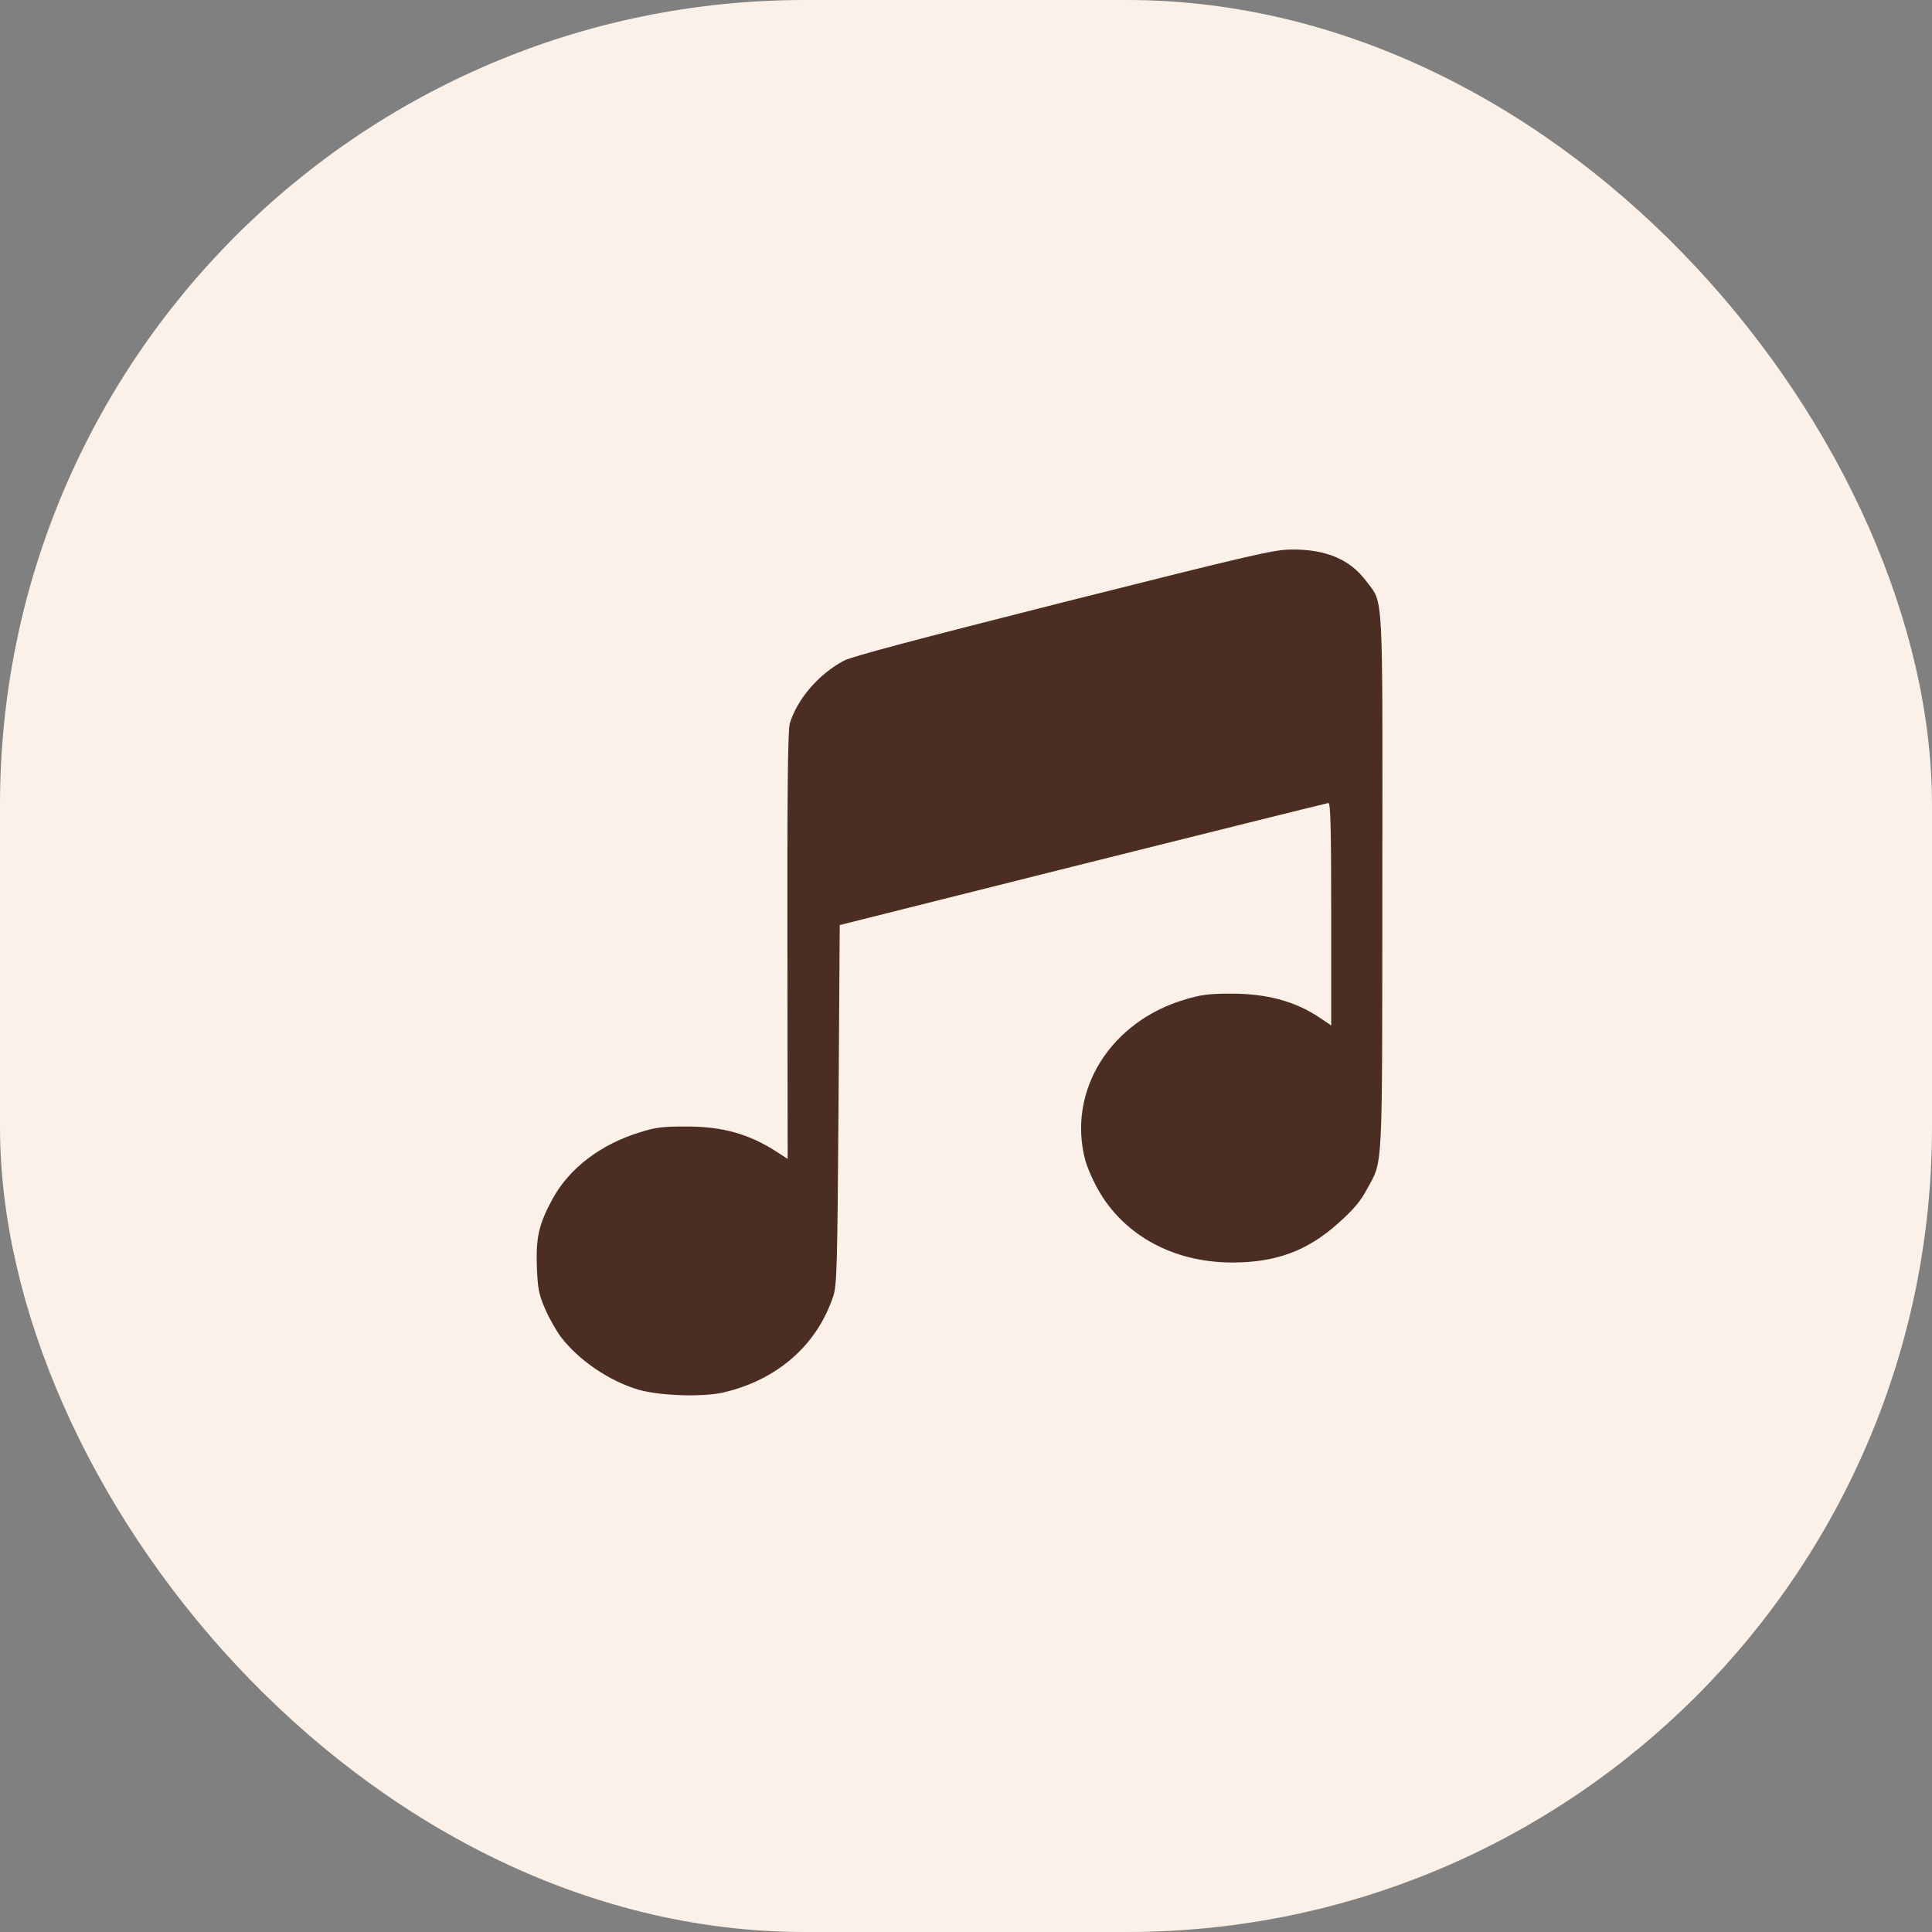 <svg width="36" height="36" viewBox="0 0 36 36" fill="none" xmlns="http://www.w3.org/2000/svg">
<rect x="0" y="0" width="36" height="36" fill="#808080" stroke="none"/>
<rect width="36" height="36" rx="15" fill="#FBF1E8"/>
<path d="M19.821 11.22C17.045 11.922 15.876 12.232 15.729 12.309C15.257 12.557 14.854 13.026 14.716 13.483C14.681 13.607 14.668 14.738 14.672 17.624L14.677 21.595L14.469 21.46C13.954 21.127 13.451 20.987 12.767 20.991C12.343 20.991 12.217 21.006 11.923 21.099C11.191 21.324 10.611 21.766 10.299 22.335C10.039 22.808 9.983 23.064 10.004 23.622C10.021 24.028 10.043 24.125 10.16 24.396C10.234 24.567 10.364 24.791 10.442 24.9C10.775 25.342 11.355 25.737 11.901 25.896C12.291 26.008 13.079 26.035 13.464 25.95C14.473 25.721 15.222 25.07 15.525 24.156C15.595 23.955 15.603 23.61 15.625 20.584L15.647 17.237L20.172 16.102C22.662 15.478 24.723 14.967 24.753 14.963C24.792 14.963 24.805 15.401 24.805 17.035V19.108L24.61 18.976C24.147 18.659 23.606 18.512 22.922 18.515C22.532 18.515 22.38 18.535 22.095 18.62C20.692 19.027 19.878 20.328 20.224 21.626C20.25 21.723 20.332 21.921 20.41 22.072C20.878 22.986 21.831 23.525 22.961 23.525C23.779 23.525 24.364 23.308 24.94 22.789C25.226 22.533 25.351 22.386 25.468 22.165C25.775 21.599 25.754 21.959 25.758 16.443C25.762 10.88 25.784 11.267 25.455 10.825C25.152 10.422 24.706 10.232 24.056 10.24C23.732 10.244 23.389 10.322 19.821 11.22Z" fill="#4B2D23"/>
</svg>
